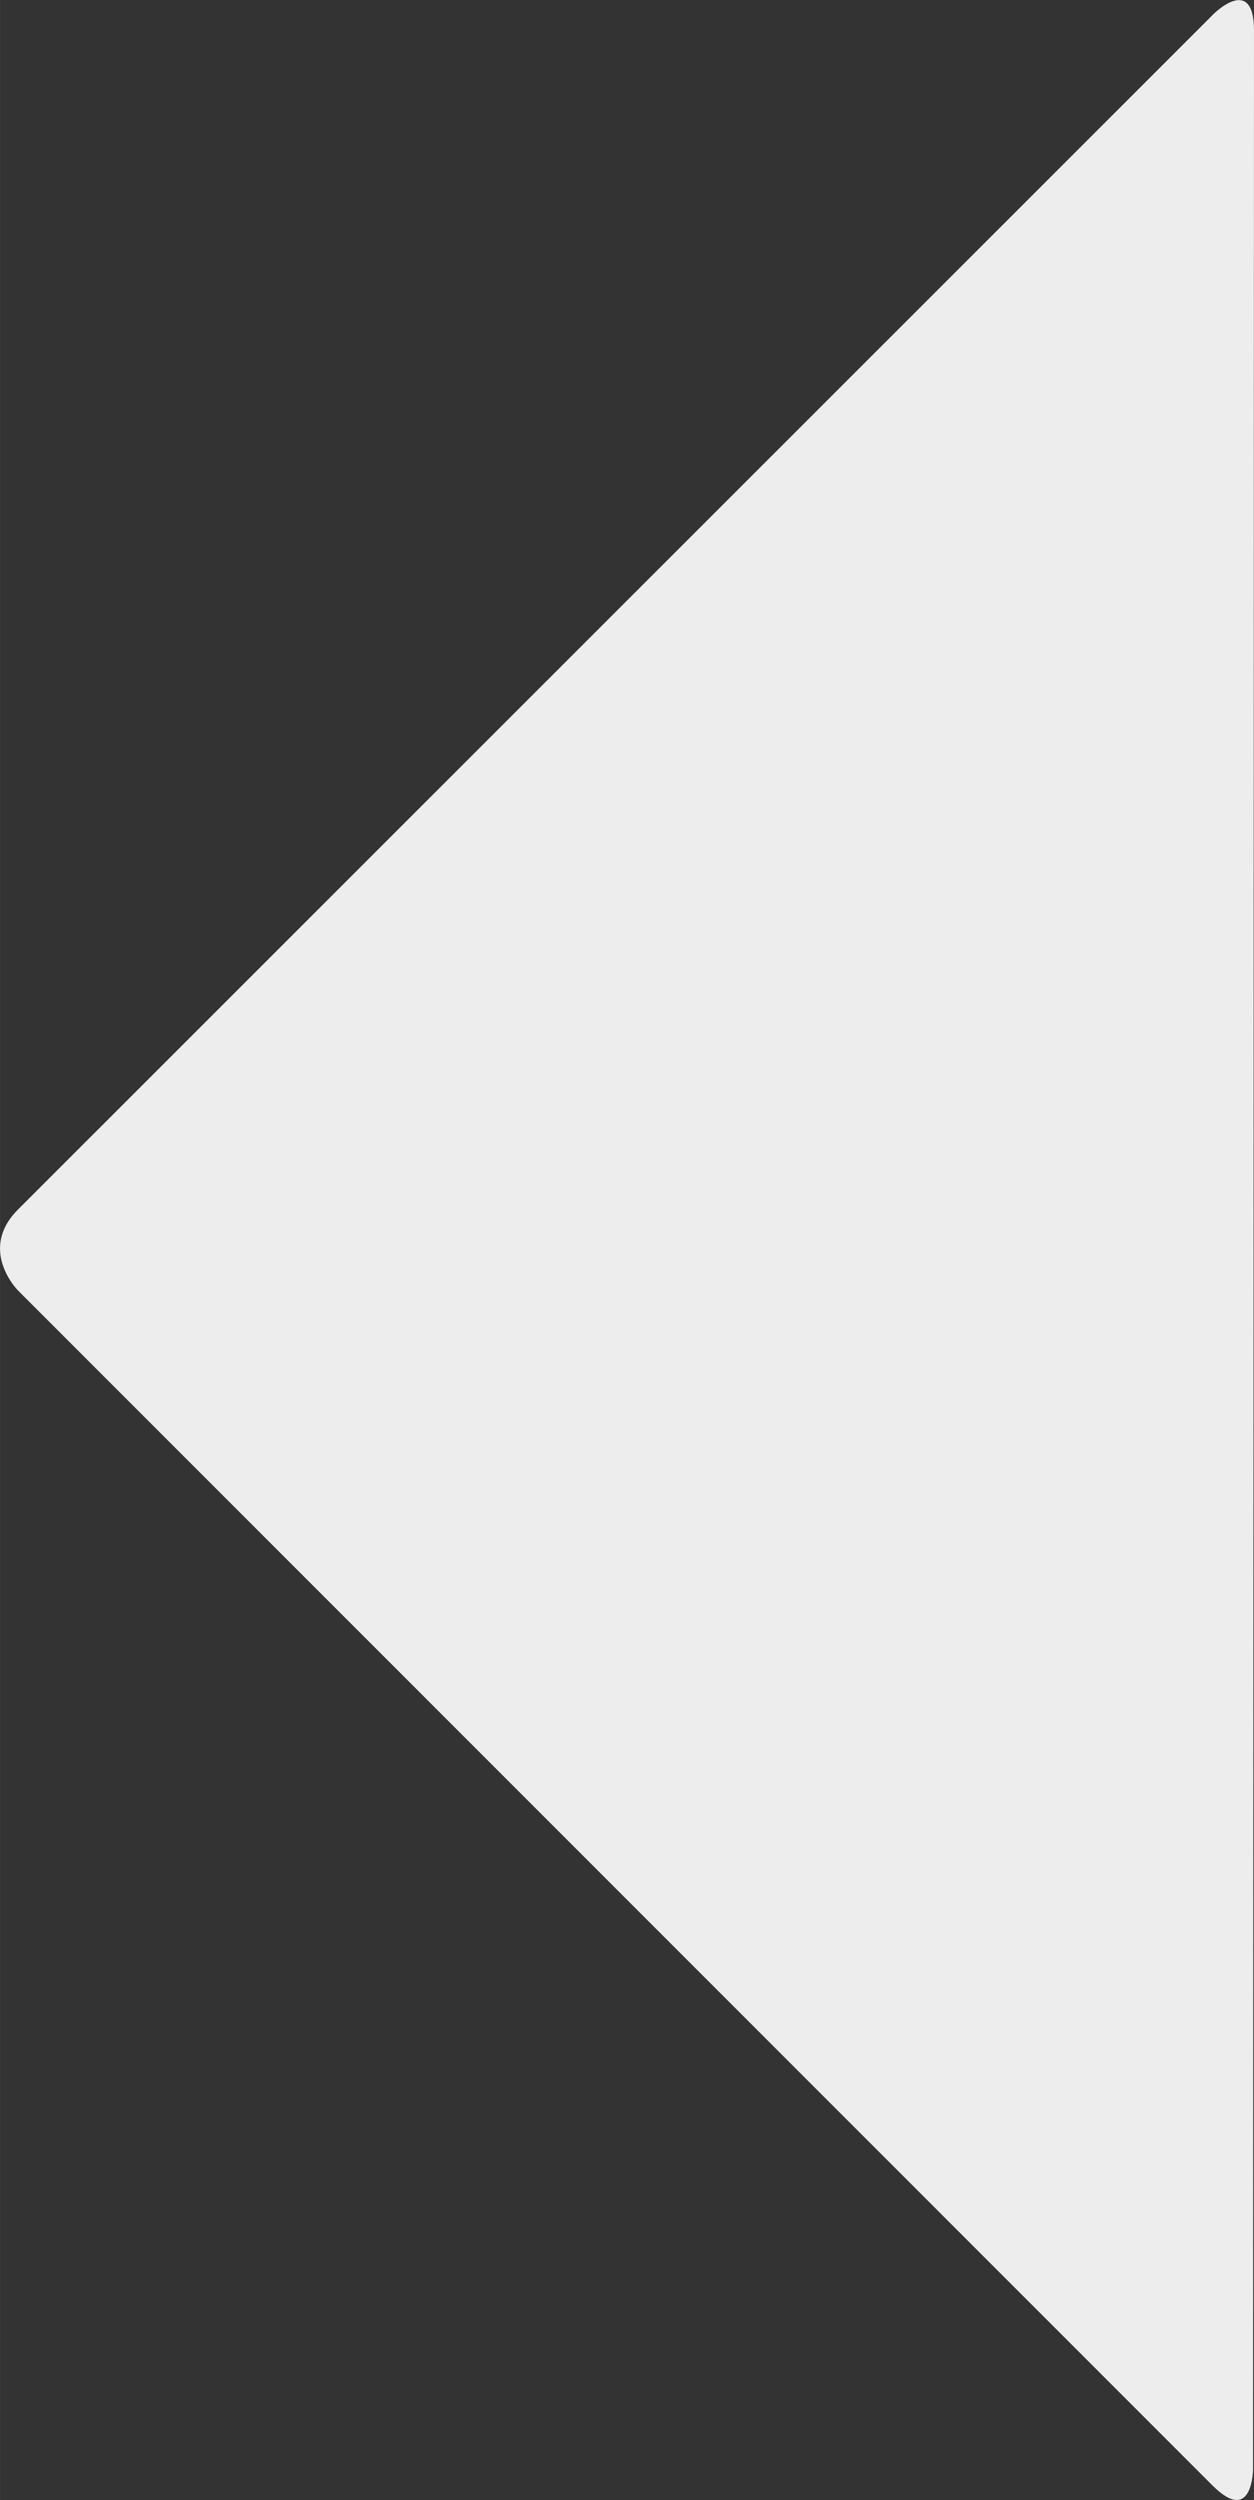 <svg xmlns="http://www.w3.org/2000/svg" width="40.446" height="80.617" viewBox="0 0 10.701 21.33"><rect x="0" y="0" width="10.701" height="21.33" fill="#333333" stroke="none"/><path d="M10.693 21.064s0 .487-.345.143L.153 11.01s-.344-.345 0-.69L10.357.119s.344-.344.344.143z" fill="#ededed"/></svg>